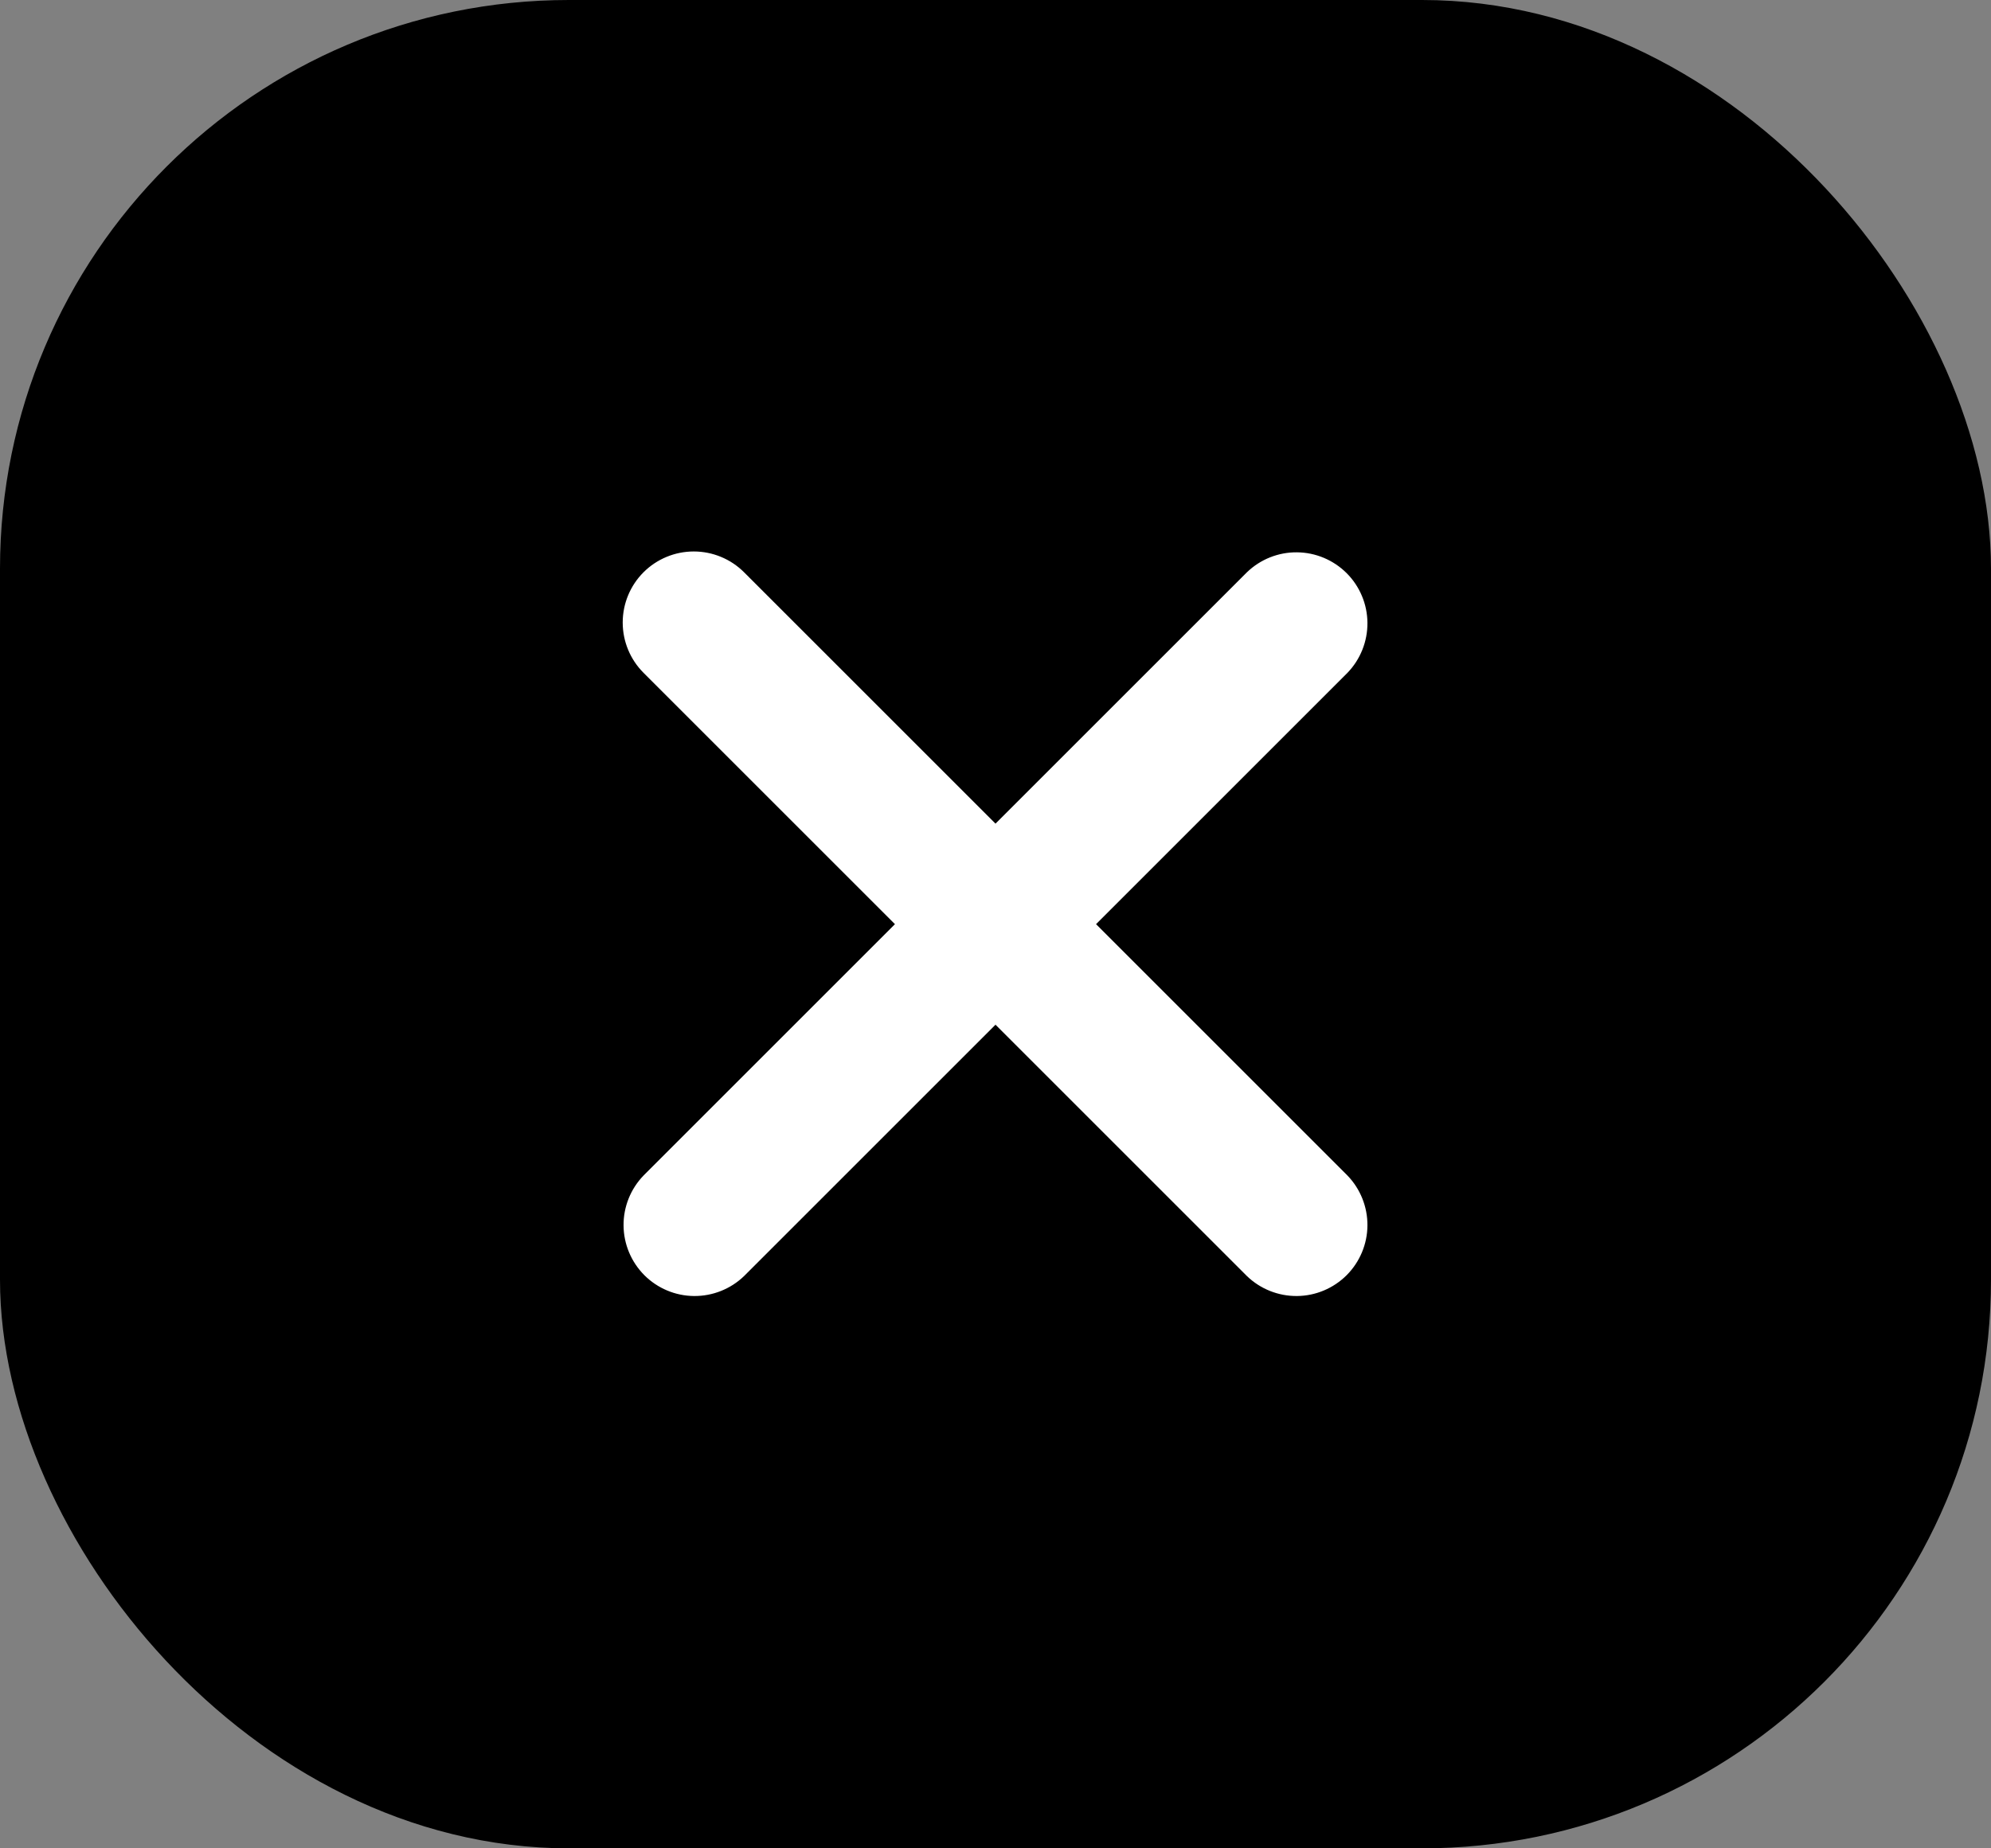 <svg width="42" height="39" viewBox="0 0 42 39" fill="none" xmlns="http://www.w3.org/2000/svg">
<rect x="0" y="0" width="42" height="39" fill="#808080" stroke="none"/>
<rect x="1" y="1" width="40" height="37" rx="11" fill="black"/>
<rect x="1" y="1" width="40" height="37" rx="11" stroke="black" stroke-width="2"/>
<path d="M13.575 12.075C13.856 11.794 14.238 11.636 14.635 11.636C15.033 11.636 15.415 11.794 15.696 12.075L21 17.379L26.304 12.075C26.587 11.802 26.966 11.65 27.359 11.654C27.752 11.657 28.128 11.815 28.407 12.093C28.685 12.371 28.843 12.748 28.846 13.141C28.849 13.534 28.698 13.913 28.425 14.196L23.121 19.5L28.425 24.804C28.698 25.087 28.849 25.466 28.846 25.859C28.843 26.252 28.685 26.628 28.407 26.907C28.128 27.185 27.752 27.343 27.359 27.346C26.966 27.349 26.587 27.198 26.304 26.925L21 21.621L15.696 26.925C15.413 27.198 15.034 27.349 14.641 27.346C14.248 27.343 13.871 27.185 13.593 26.907C13.315 26.628 13.157 26.252 13.154 25.859C13.15 25.466 13.302 25.087 13.575 24.804L18.879 19.5L13.575 14.196C13.294 13.915 13.136 13.533 13.136 13.135C13.136 12.738 13.294 12.356 13.575 12.075Z" fill="white"/>
</svg>

